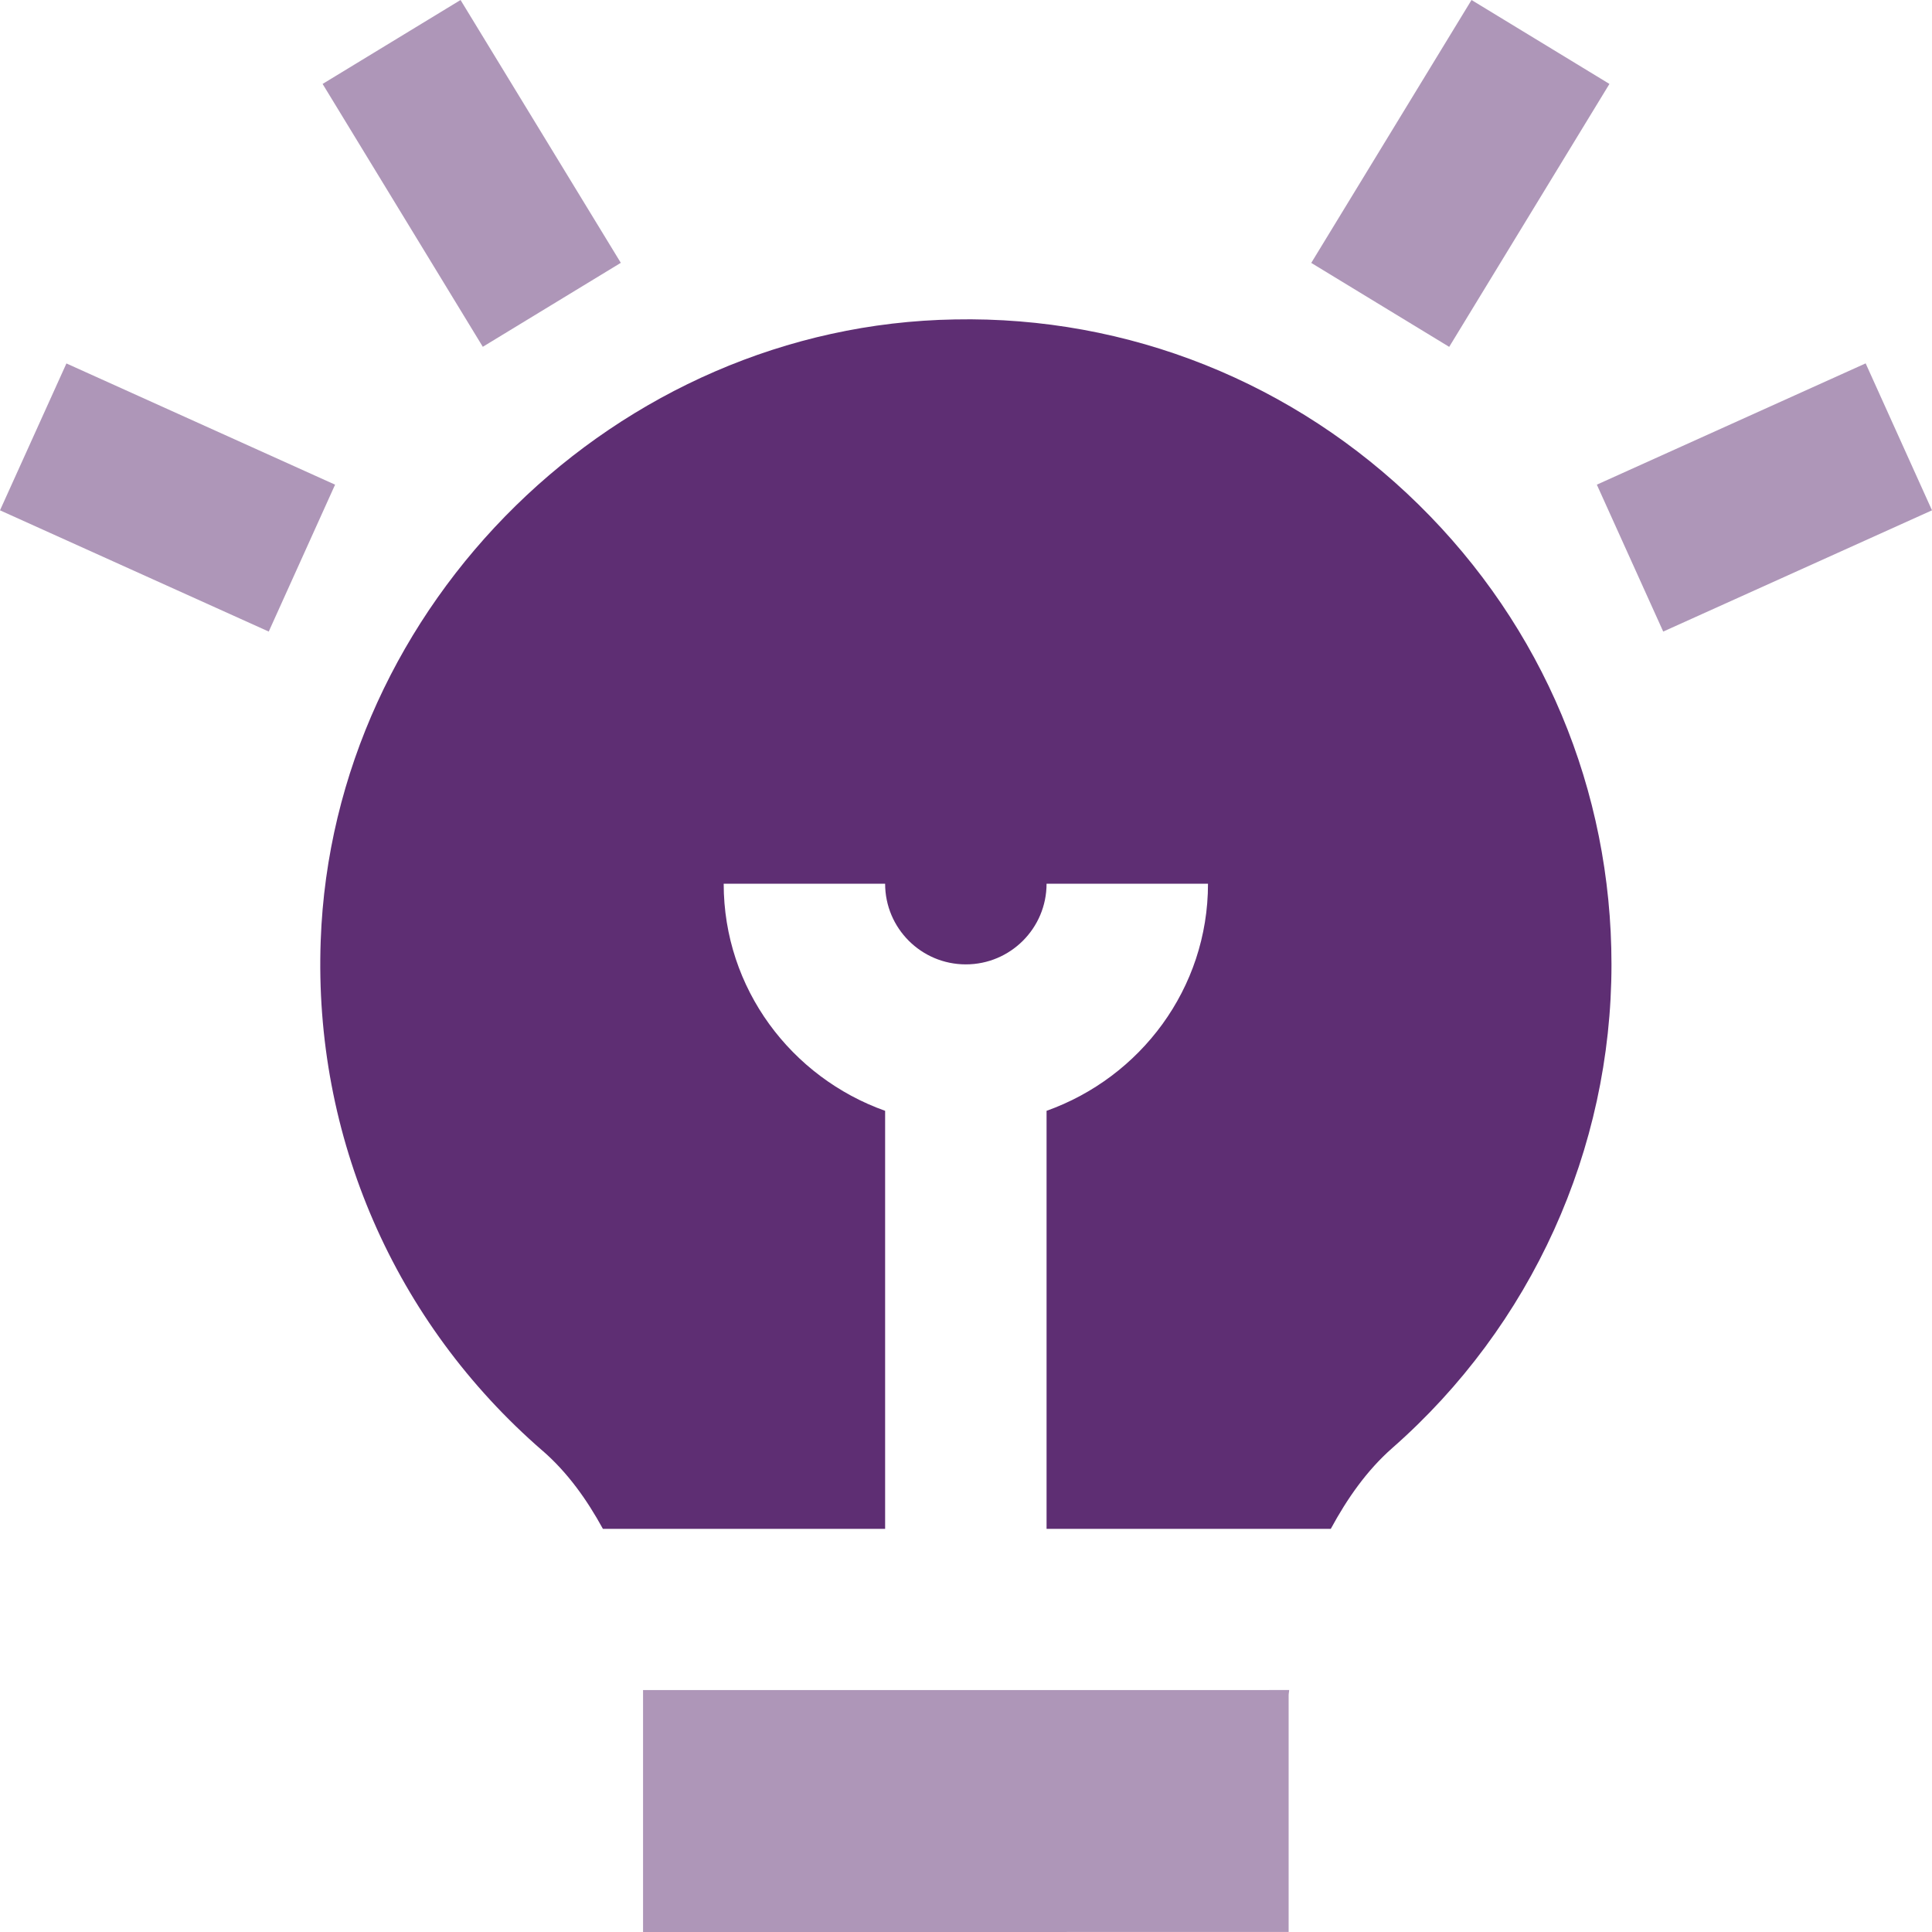 <?xml version="1.0" encoding="UTF-8"?>
<!DOCTYPE svg PUBLIC "-//W3C//DTD SVG 1.1//EN" "http://www.w3.org/Graphics/SVG/1.1/DTD/svg11.dtd">
<!-- Creator: CorelDRAW -->
<svg xmlns="http://www.w3.org/2000/svg" xml:space="preserve" width="0.5in" height="0.5in" version="1.1" style="shape-rendering:geometricPrecision; text-rendering:geometricPrecision; image-rendering:optimizeQuality; fill-rule:evenodd; clip-rule:evenodd"
viewBox="0 0 500 500"
 xmlns:xlink="http://www.w3.org/1999/xlink"
 xmlns:xodm="http://www.corel.com/coreldraw/odm/2003"
 data-name="Layer 1">
 <defs>
  <style type="text/css">
   <![CDATA[
    .fil0 {fill:#5E2E73;fill-rule:nonzero}
    .fil1 {fill:#5E2E73;fill-rule:nonzero;fill-opacity:0.502}
   ]]>
  </style>
 </defs>
 <g id="Layer_x0020_1">
  <g id="_2525436019040">
   <path class="fil0" d="M140.43 375.46c6.43,5.59 11.44,12.6 15.6,20.2l73.04 0 0 -108.18c-24.25,-8.64 -41.78,-31.6 -41.78,-58.77l41.78 0c0,11.52 9.35,20.87 20.89,20.87 11.53,0 20.89,-9.35 20.89,-20.87l41.78 0c0,27.17 -17.52,50.12 -41.78,58.77l0 108.18 73.56 0c4.26,-7.86 9.34,-15.13 15.88,-20.88 36.09,-31.68 56.76,-77.3 56.76,-125.19 0,-45.1 -17.73,-87.37 -49.92,-119.01 -32.19,-31.63 -75.1,-48.79 -120.01,-47.91 -87.39,1.44 -161.01,73.58 -164.12,160.79 -1.84,50.67 19.08,98.77 57.43,132.01l0.01 -0z"/>
   <path class="fil1" d="M166.42 437.39l0 62.61 167.08 -0.01 0 -61.29c0,-0.46 0.13,-0.88 0.13,-1.32l-167.2 0.01z"/>
   <polygon class="fil1" points="86.74,125.44 17.19,94.06 -0,132.07 69.55,163.45 86.72,125.43 "/>
   <polygon class="fil1" points="160.67,68.03 119.19,0 83.49,21.72 124.95,89.75 160.65,68.03 "/>
   <polygon class="fil1" points="500,132.07 482.83,94.04 413.26,125.43 430.44,163.45 "/>
   <polygon class="fil1" points="375.04,89.76 339.35,68.04 380.83,0 416.52,21.72 375.06,89.75 "/>
  </g>
 </g>
</svg>